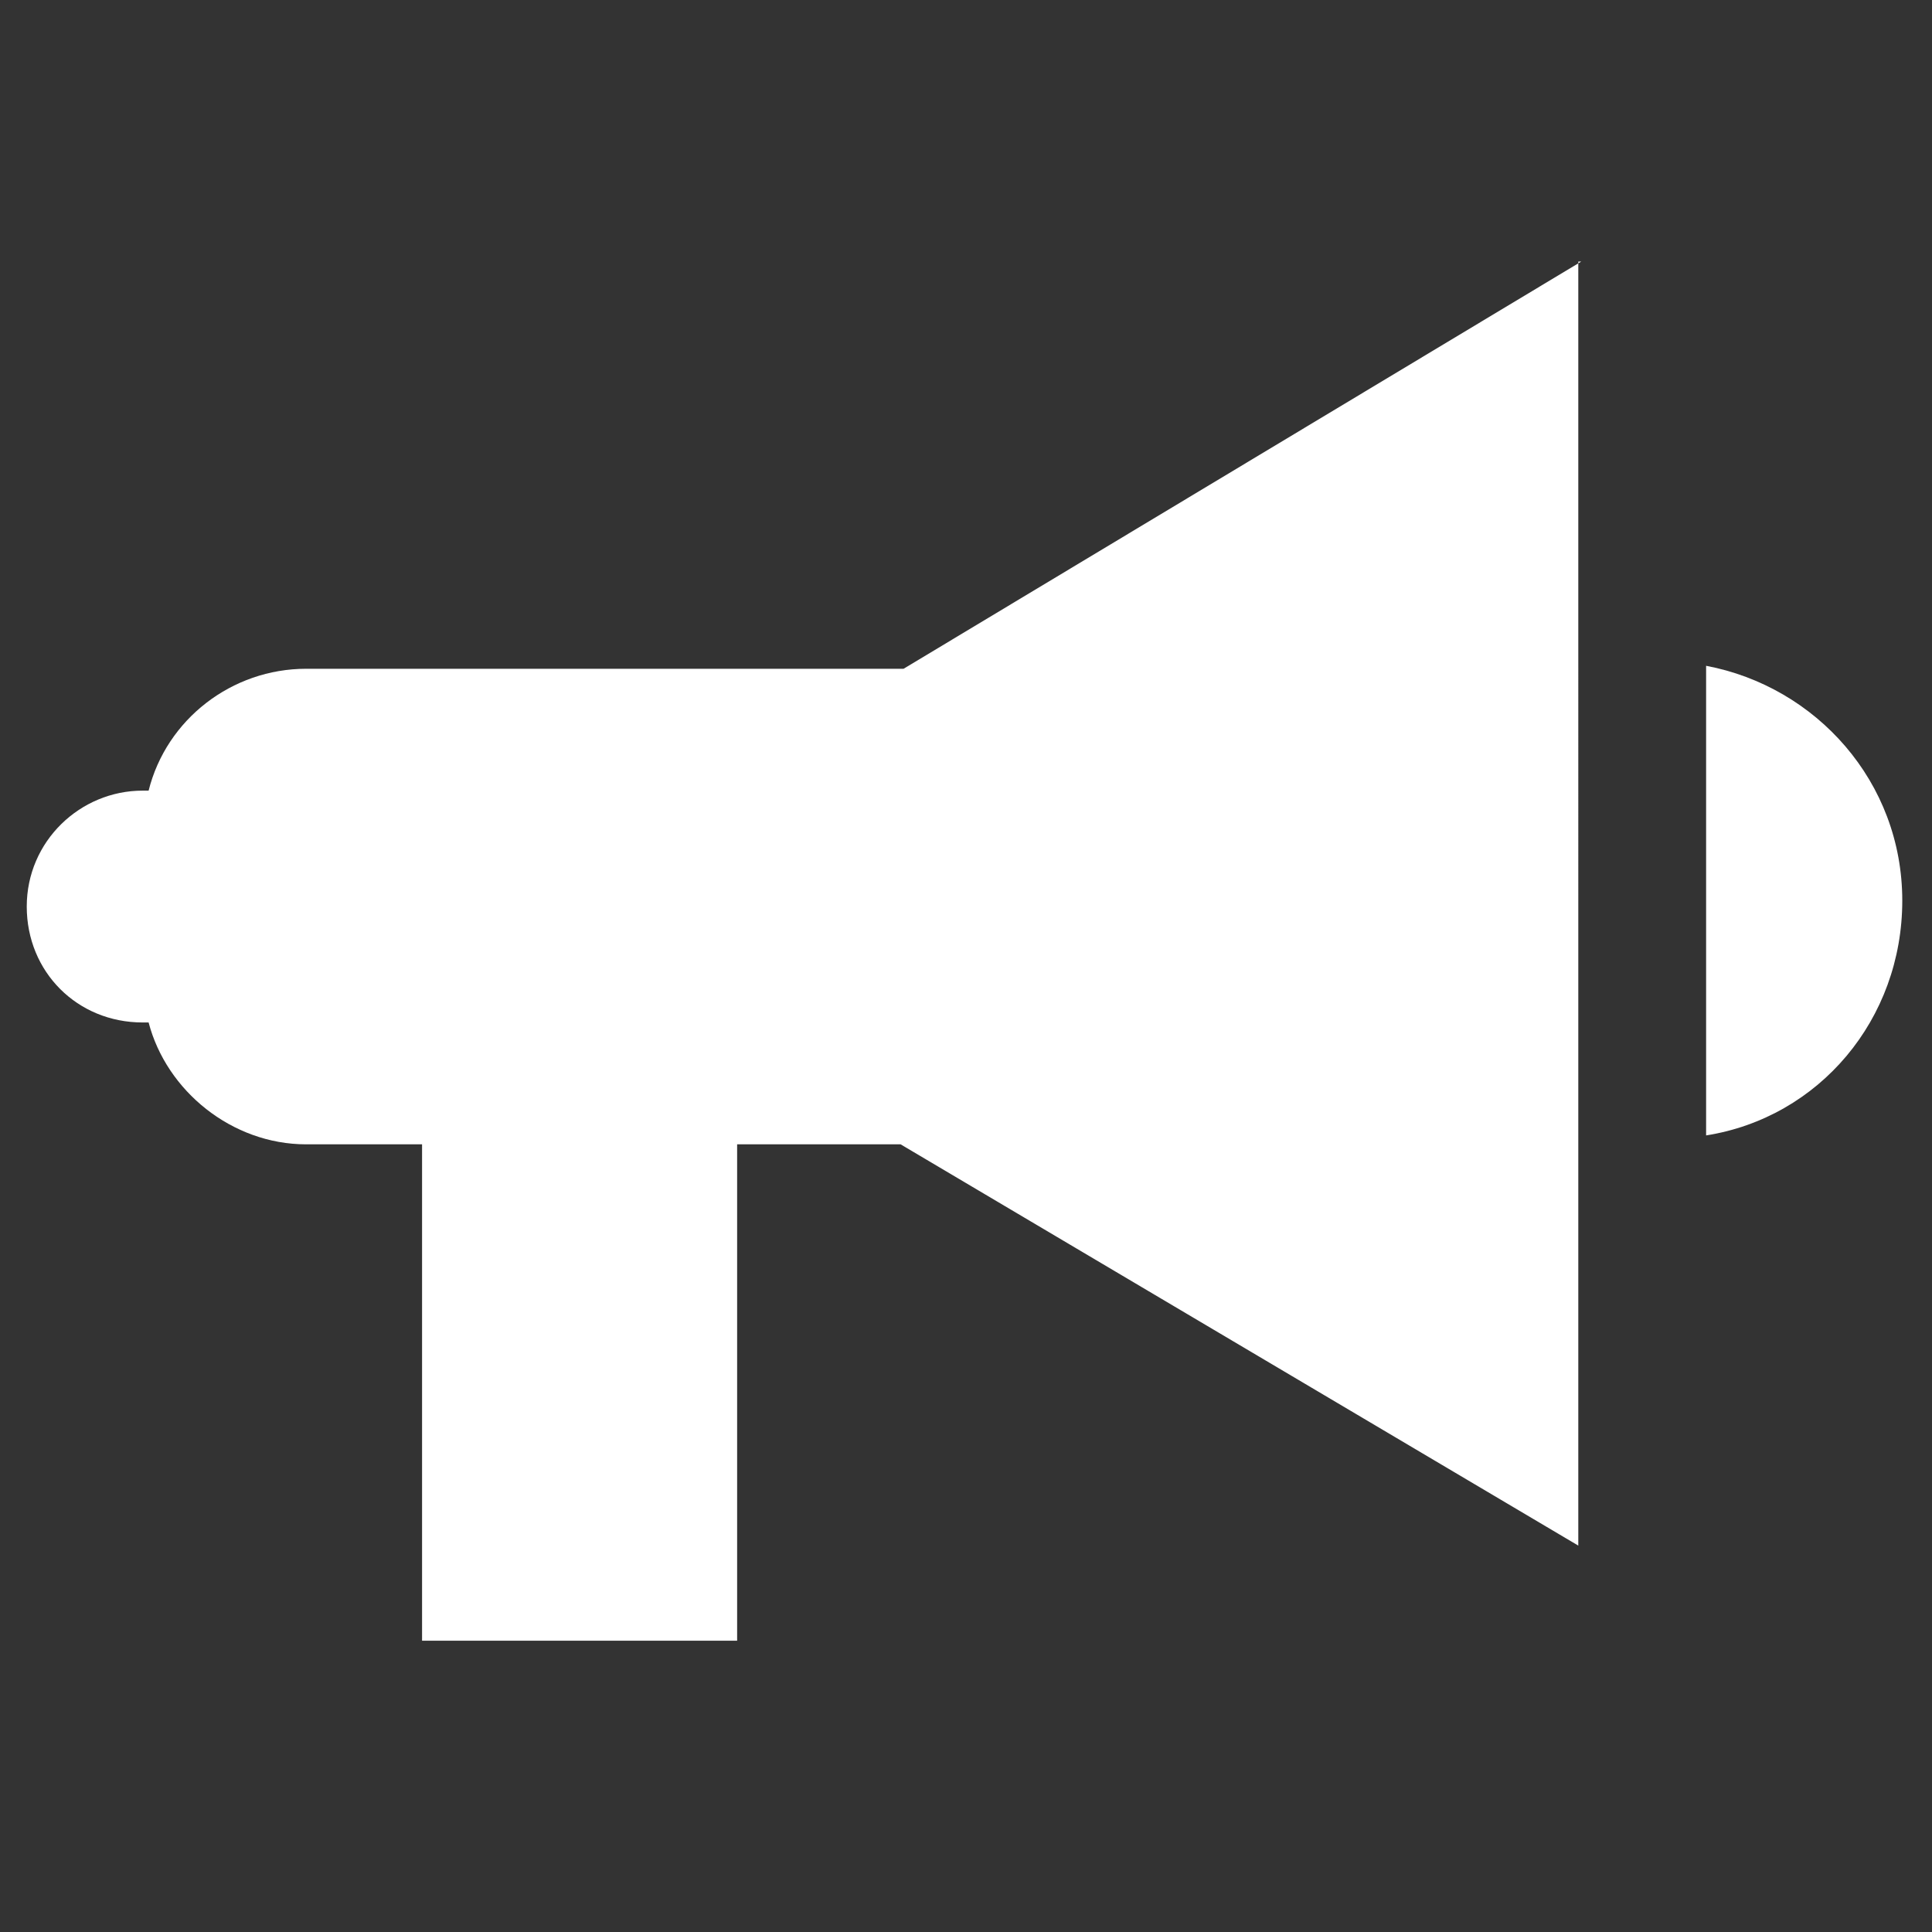<?xml version="1.0" encoding="UTF-8"?>
<svg id="Layer_1" xmlns="http://www.w3.org/2000/svg" width="65" height="65" version="1.1" viewBox="0 0 65 65">
  <rect x="0" y="0" width="65" height="65" fill="#333333" stroke="none"/>
  <!-- Generator: Adobe Illustrator 29.0.1, SVG Export Plug-In . SVG Version: 2.1.0 Build 192)  -->
  <defs>
    <style>
      .st0 {
        fill: #fff;
      }
    </style>
  </defs>
  <path class="st0" d="M53.2,8.8l-22.8,13.7H10.3c-2.5,0-4.7,1.7-5.3,4.1,0,0-.1,0-.2,0-2.1,0-3.9,1.7-3.9,3.9s1.7,3.9,3.9,3.9.1,0,.2,0c.6,2.3,2.8,4.1,5.3,4.1h3.9v16.7h10.6v-16.7h5.5l22.8,13.5V8.8Z"/>
  <path class="st0" d="M57.4,22.5v15.7c3.8-.6,6.6-3.9,6.6-7.9s-2.9-7.2-6.6-7.9Z"/>
</svg>